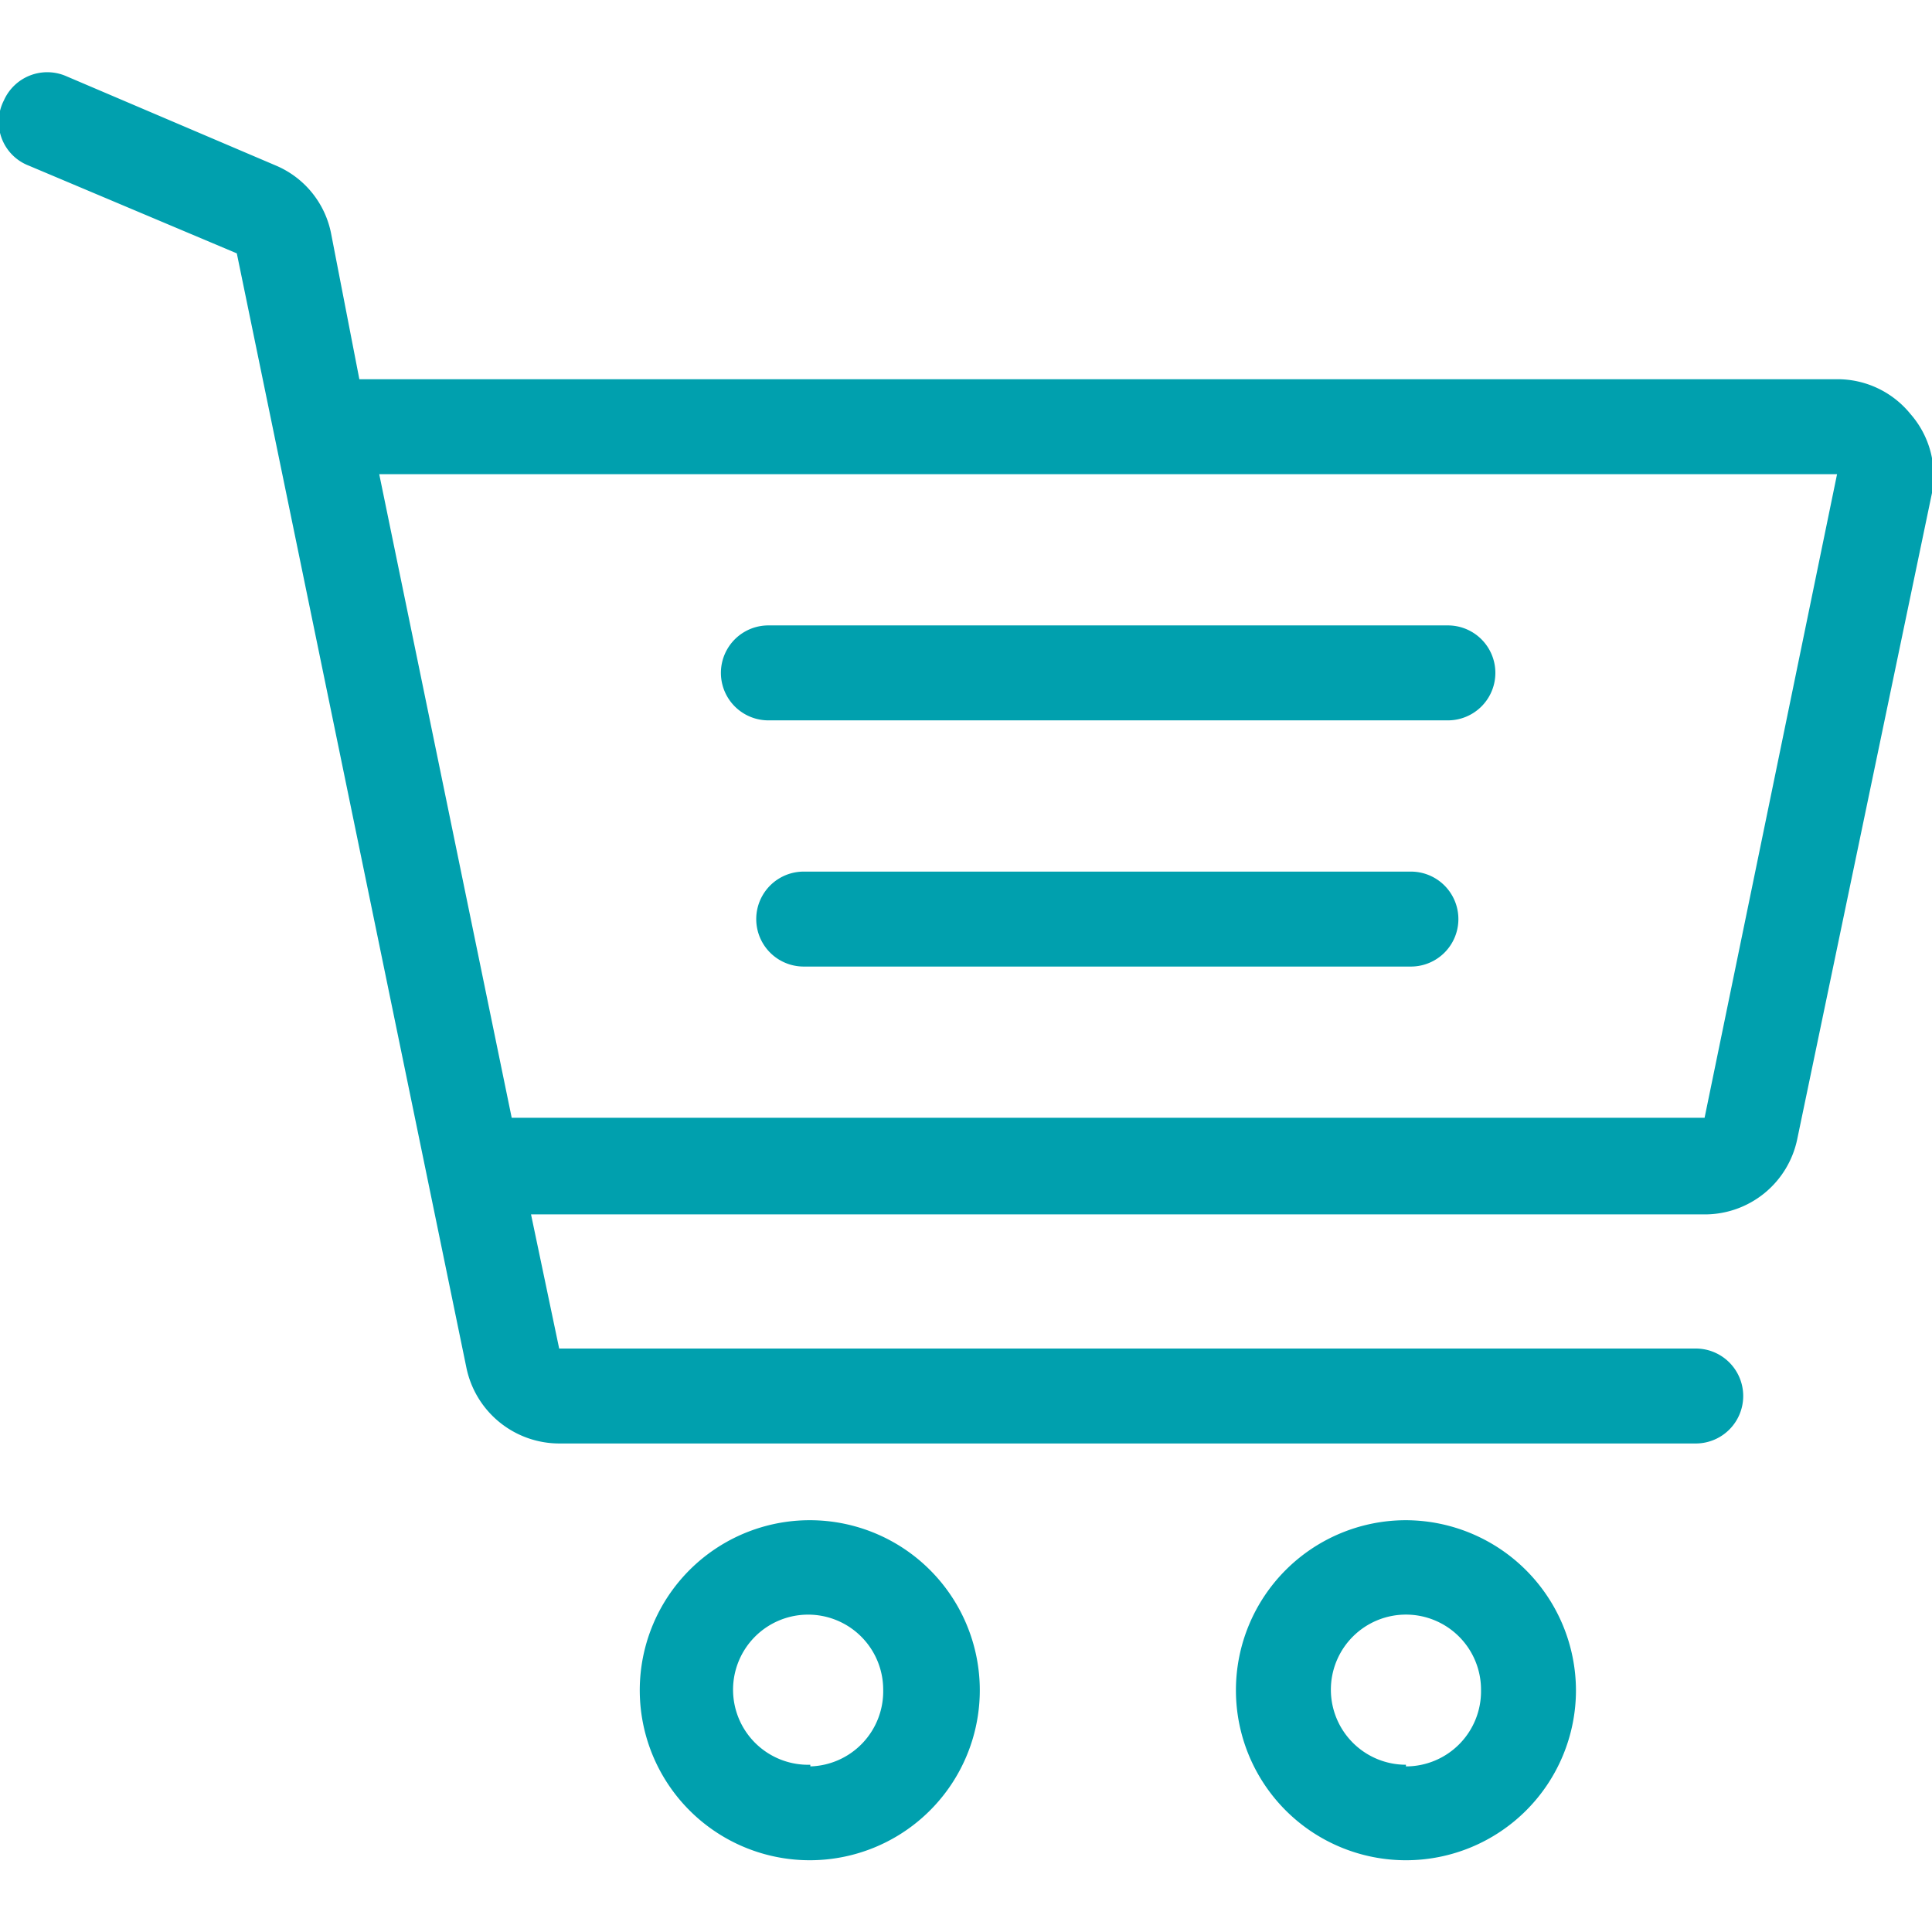 <svg id="Capa_1" data-name="Capa 1" xmlns="http://www.w3.org/2000/svg" viewBox="0 0 35 35"><defs><style>.cls-1{fill:#00a0ae;}</style></defs><path class="cls-1" d="M14.68,27.54a3.08,3.08,0,1,0,3.07,3.08A3.08,3.08,0,0,0,14.68,27.54Zm0,4.43A1.36,1.36,0,1,1,16,30.62,1.36,1.36,0,0,1,14.68,32Z"/><path class="cls-1" d="M25.47,27.54a3.08,3.08,0,1,0,3.08,3.08A3.09,3.09,0,0,0,25.47,27.54Zm0,4.43a1.36,1.36,0,1,1,1.36-1.35A1.36,1.36,0,0,1,25.47,32Z"/><path class="cls-1" d="M26.23,11.33H13.92a.86.86,0,0,0,0,1.72H26.23a.86.86,0,0,0,0-1.72Z"/><path class="cls-1" d="M25.56,15.79h-11a.86.86,0,1,0,0,1.72h11a.86.86,0,0,0,0-1.72Z"/><path class="cls-1" d="M34.61,7.5a1.7,1.7,0,0,0-1.33-.63H6.51L6,4.24A1.69,1.69,0,0,0,5,3L1.2,1.38a.86.86,0,0,0-1.13.44A.85.85,0,0,0,.52,3L4.29,4.59,8.45,24.78a1.72,1.72,0,0,0,1.68,1.37H30.72a.86.86,0,0,0,0-1.72H10.13L9.62,22H30.88a1.71,1.71,0,0,0,1.68-1.37L35,8.93A1.69,1.69,0,0,0,34.61,7.5ZM30.88,20.25H9.27L6.87,8.59H33.28Z"/></svg>